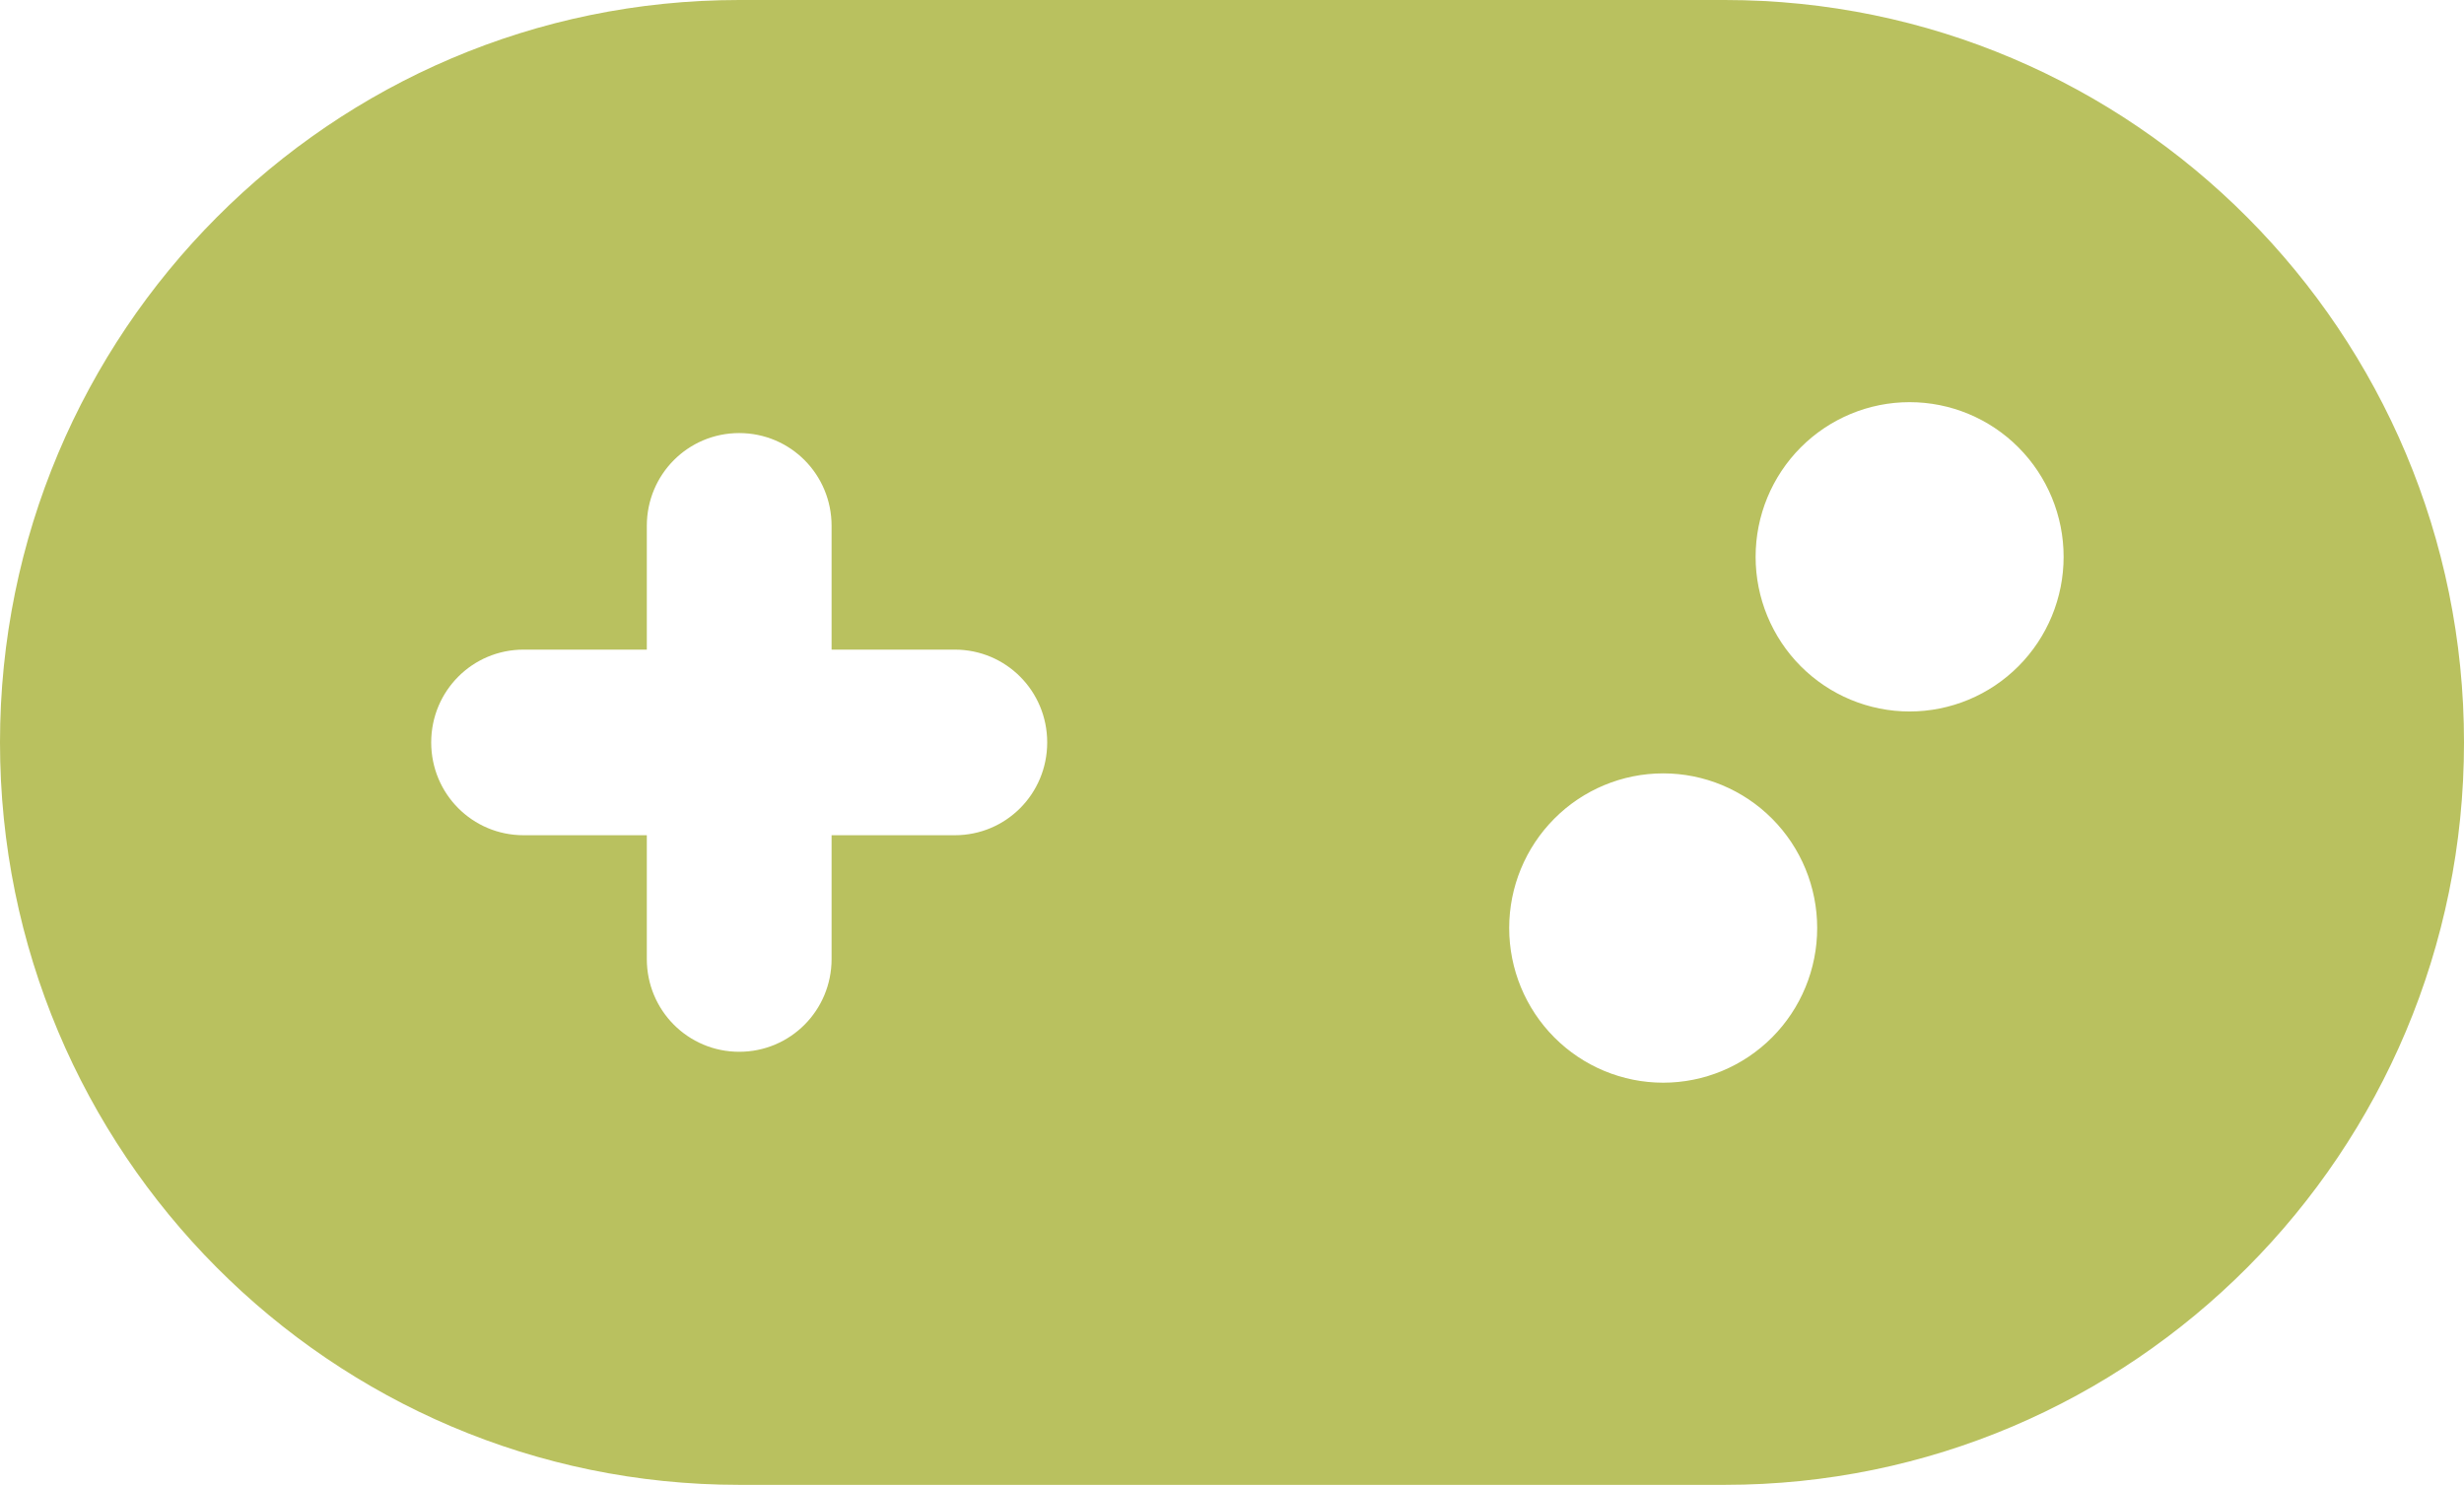 <?xml version="1.0" encoding="utf-8"?>
<svg xmlns="http://www.w3.org/2000/svg" fill="none" height="100%" overflow="visible" preserveAspectRatio="none" style="display: block;" viewBox="0 0 73 44" width="100%">
<path d="M21.9 0C9.809 0 0 9.854 0 22C0 34.146 9.809 44 21.9 44H51.1C63.191 44 73 34.146 73 22C73 9.854 63.191 0 51.1 0H21.9ZM56.575 11.917C57.785 11.917 58.946 12.4 59.801 13.259C60.657 14.119 61.138 15.284 61.138 16.5C61.138 17.716 60.657 18.881 59.801 19.741C58.946 20.6 57.785 21.083 56.575 21.083C55.365 21.083 54.205 20.6 53.349 19.741C52.493 18.881 52.013 17.716 52.013 16.5C52.013 15.284 52.493 14.119 53.349 13.259C54.205 12.4 55.365 11.917 56.575 11.917ZM44.712 27.5C44.712 26.284 45.193 25.119 46.049 24.259C46.904 23.4 48.065 22.917 49.275 22.917C50.485 22.917 51.645 23.4 52.501 24.259C53.357 25.119 53.837 26.284 53.837 27.5C53.837 28.716 53.357 29.881 52.501 30.741C51.645 31.6 50.485 32.083 49.275 32.083C48.065 32.083 46.904 31.6 46.049 30.741C45.193 29.881 44.712 28.716 44.712 27.5ZM19.163 15.583C19.163 14.059 20.383 12.833 21.9 12.833C23.417 12.833 24.637 14.059 24.637 15.583V19.25H28.288C29.805 19.25 31.025 20.476 31.025 22C31.025 23.524 29.805 24.75 28.288 24.75H24.637V28.417C24.637 29.941 23.417 31.167 21.9 31.167C20.383 31.167 19.163 29.941 19.163 28.417V24.75H15.512C13.995 24.75 12.775 23.524 12.775 22C12.775 20.476 13.995 19.25 15.512 19.25H19.163V15.583Z" fill="#B9C15F" id="Vector"/>
</svg>